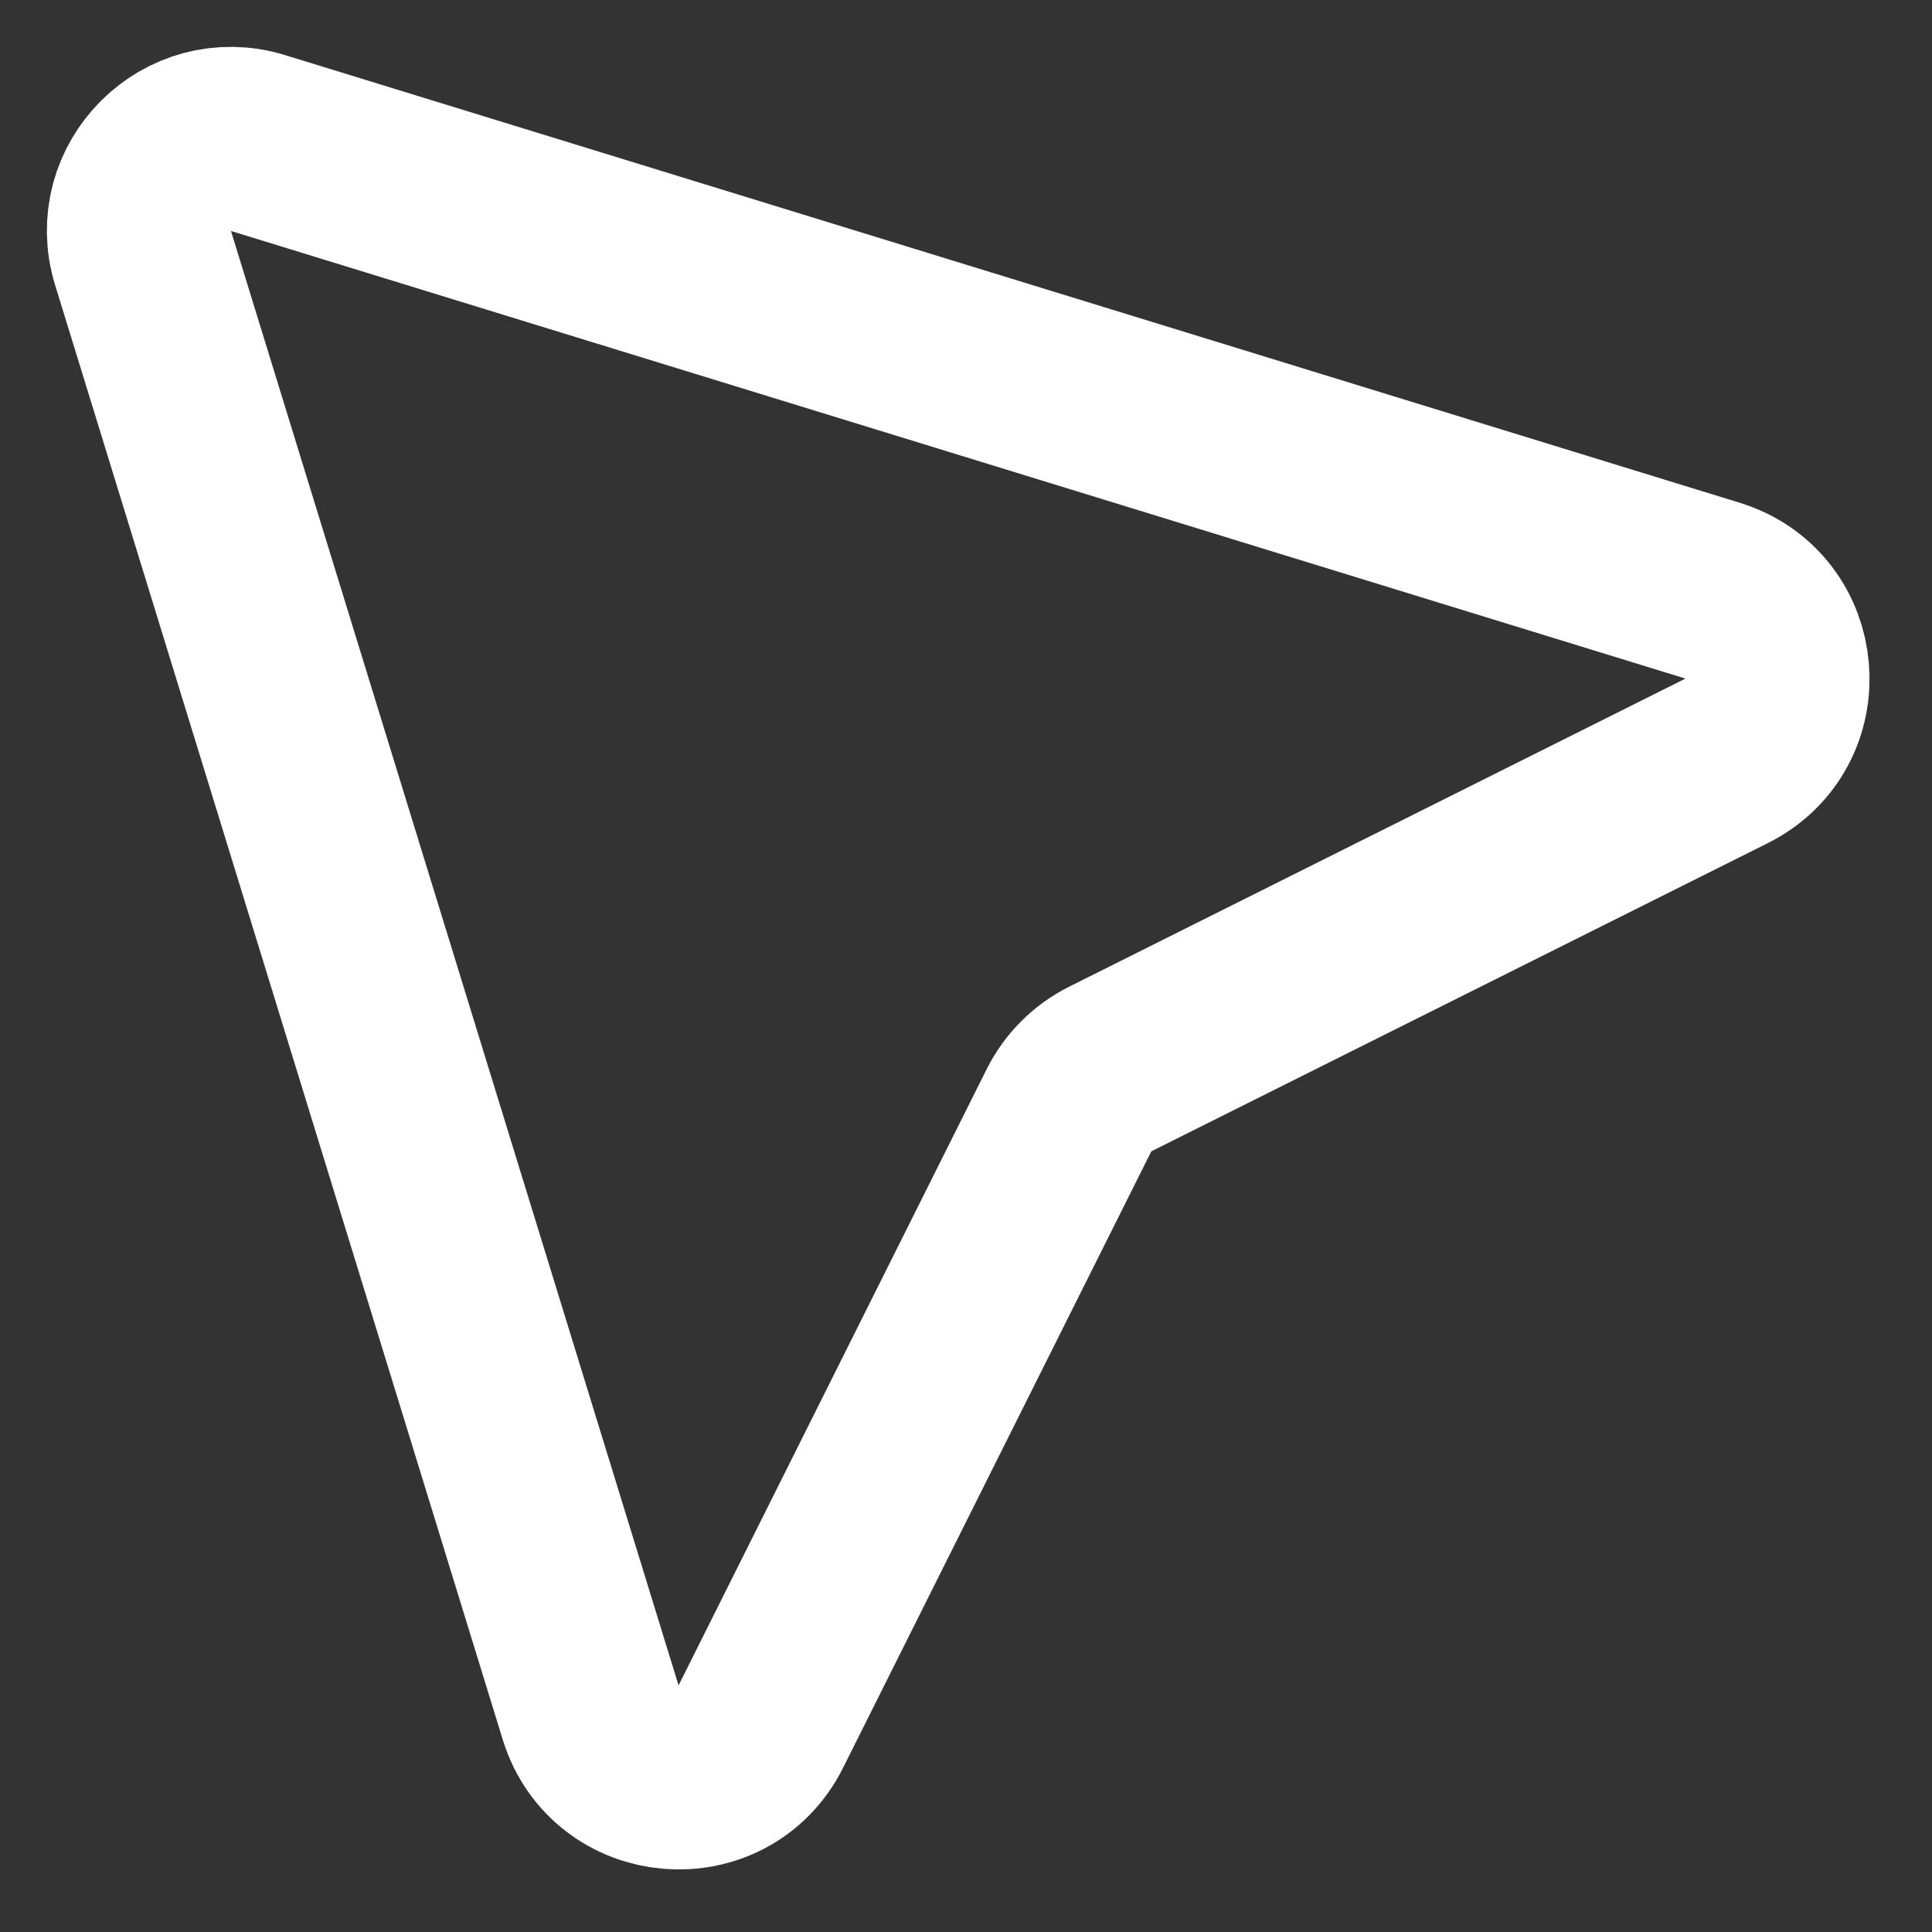 <?xml version="1.0" encoding="UTF-8"?> <svg xmlns="http://www.w3.org/2000/svg" width="21" height="21" viewBox="0 0 21 21" fill="none"><rect x="0" y="0" width="21" height="21" fill="#333333" stroke="none"/><path d="M2.805 1.555L18.614 6.42C19.477 6.685 19.575 7.866 18.768 8.27L12.067 11.62C11.874 11.717 11.717 11.874 11.62 12.067L8.27 18.767C7.867 19.574 6.686 19.476 6.42 18.614L1.555 2.805C1.319 2.038 2.038 1.319 2.805 1.555Z" stroke="white" stroke-width="2" stroke-linecap="round" stroke-linejoin="round"></path></svg> 